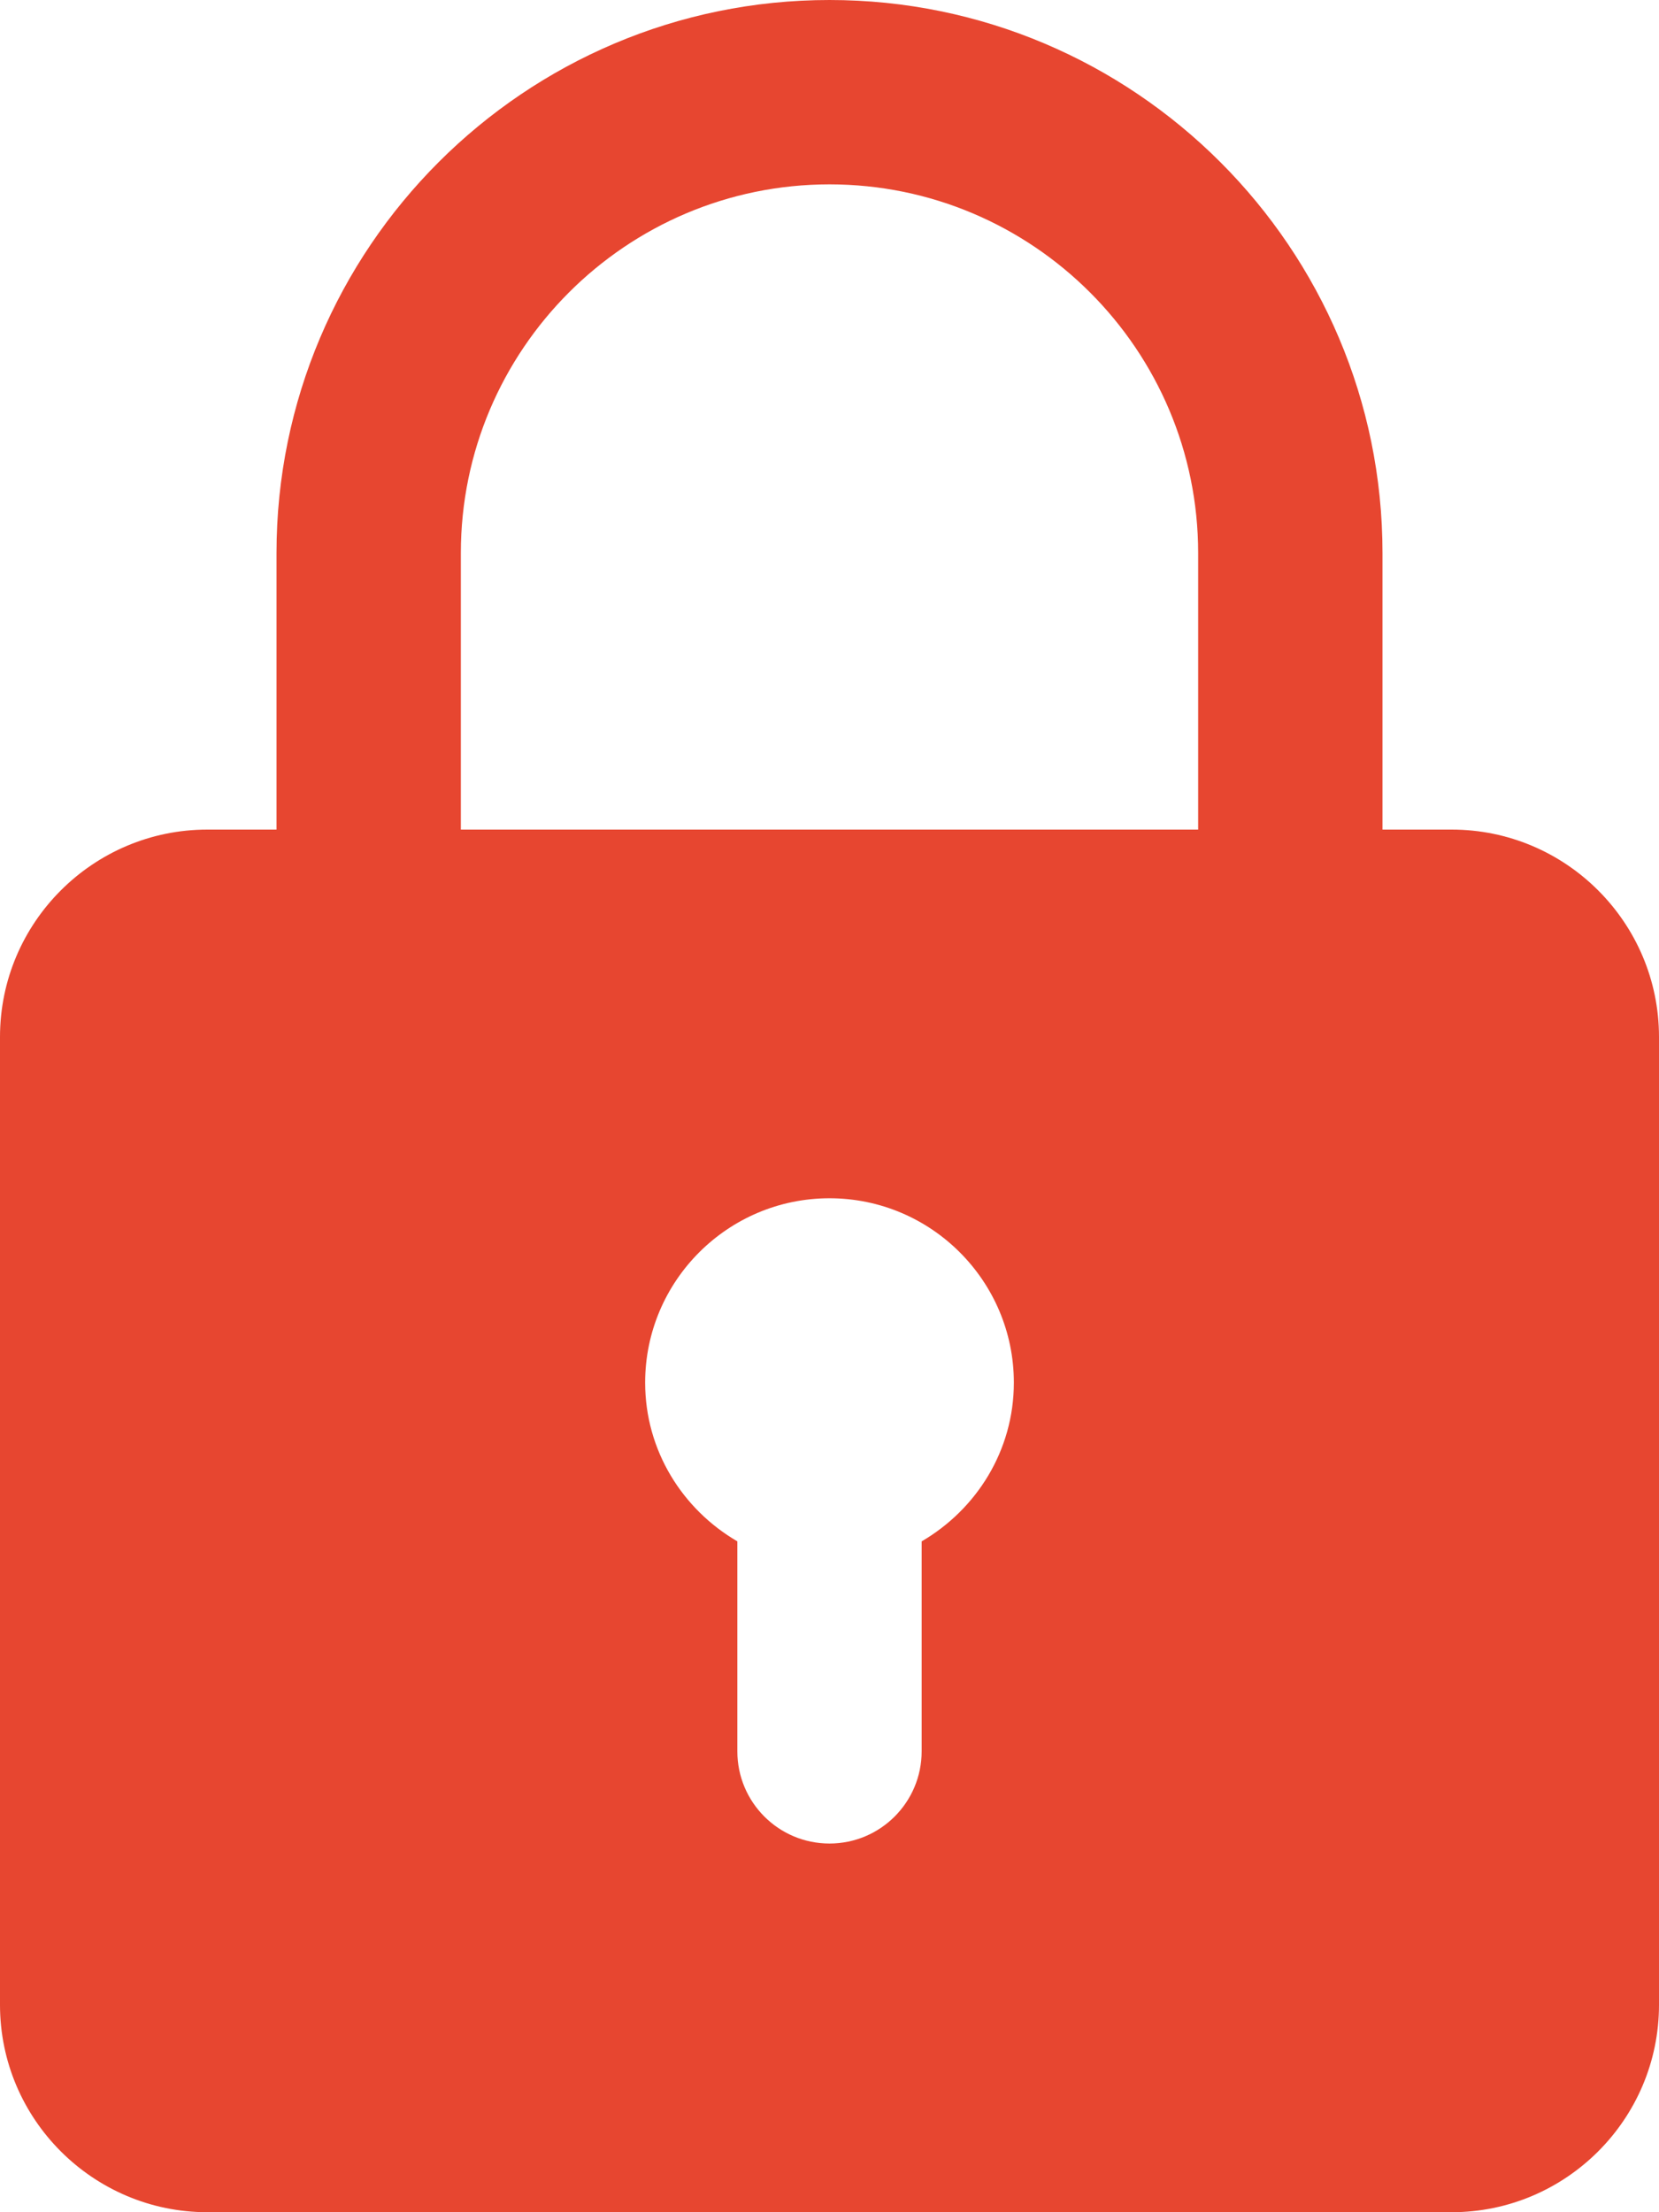 <svg xmlns="http://www.w3.org/2000/svg" width="33" height="44" viewBox="0 0 33 44">
    <g fill="none" fill-rule="evenodd">
        <g fill="#E74630" fill-rule="nonzero">
            <g>
                <path d="M28.875 16.5H27.5V11c0-6.066-4.933-11-11-11-6.066 0-11 4.934-11 11v5.5H4.125C1.852 16.5 0 18.35 0 20.625v19.25C0 42.15 1.852 44 4.125 44h24.75C31.148 44 33 42.15 33 39.875v-19.25c0-2.275-1.852-4.125-4.125-4.125zM9.167 11c0-4.044 3.289-7.333 7.333-7.333 4.044 0 7.333 3.289 7.333 7.333v5.5H9.167V11zm9.166 19.657v4.176c0 1.012-.82 1.834-1.833 1.834-1.014 0-1.833-.822-1.833-1.834v-4.176c-1.091-.636-1.834-1.806-1.834-3.157 0-2.022 1.645-3.667 3.667-3.667s3.667 1.645 3.667 3.667c0 1.351-.743 2.52-1.834 3.157z" transform="translate(-780 -770) translate(780 770)"/>
            </g>
        </g>
    </g>
</svg>
